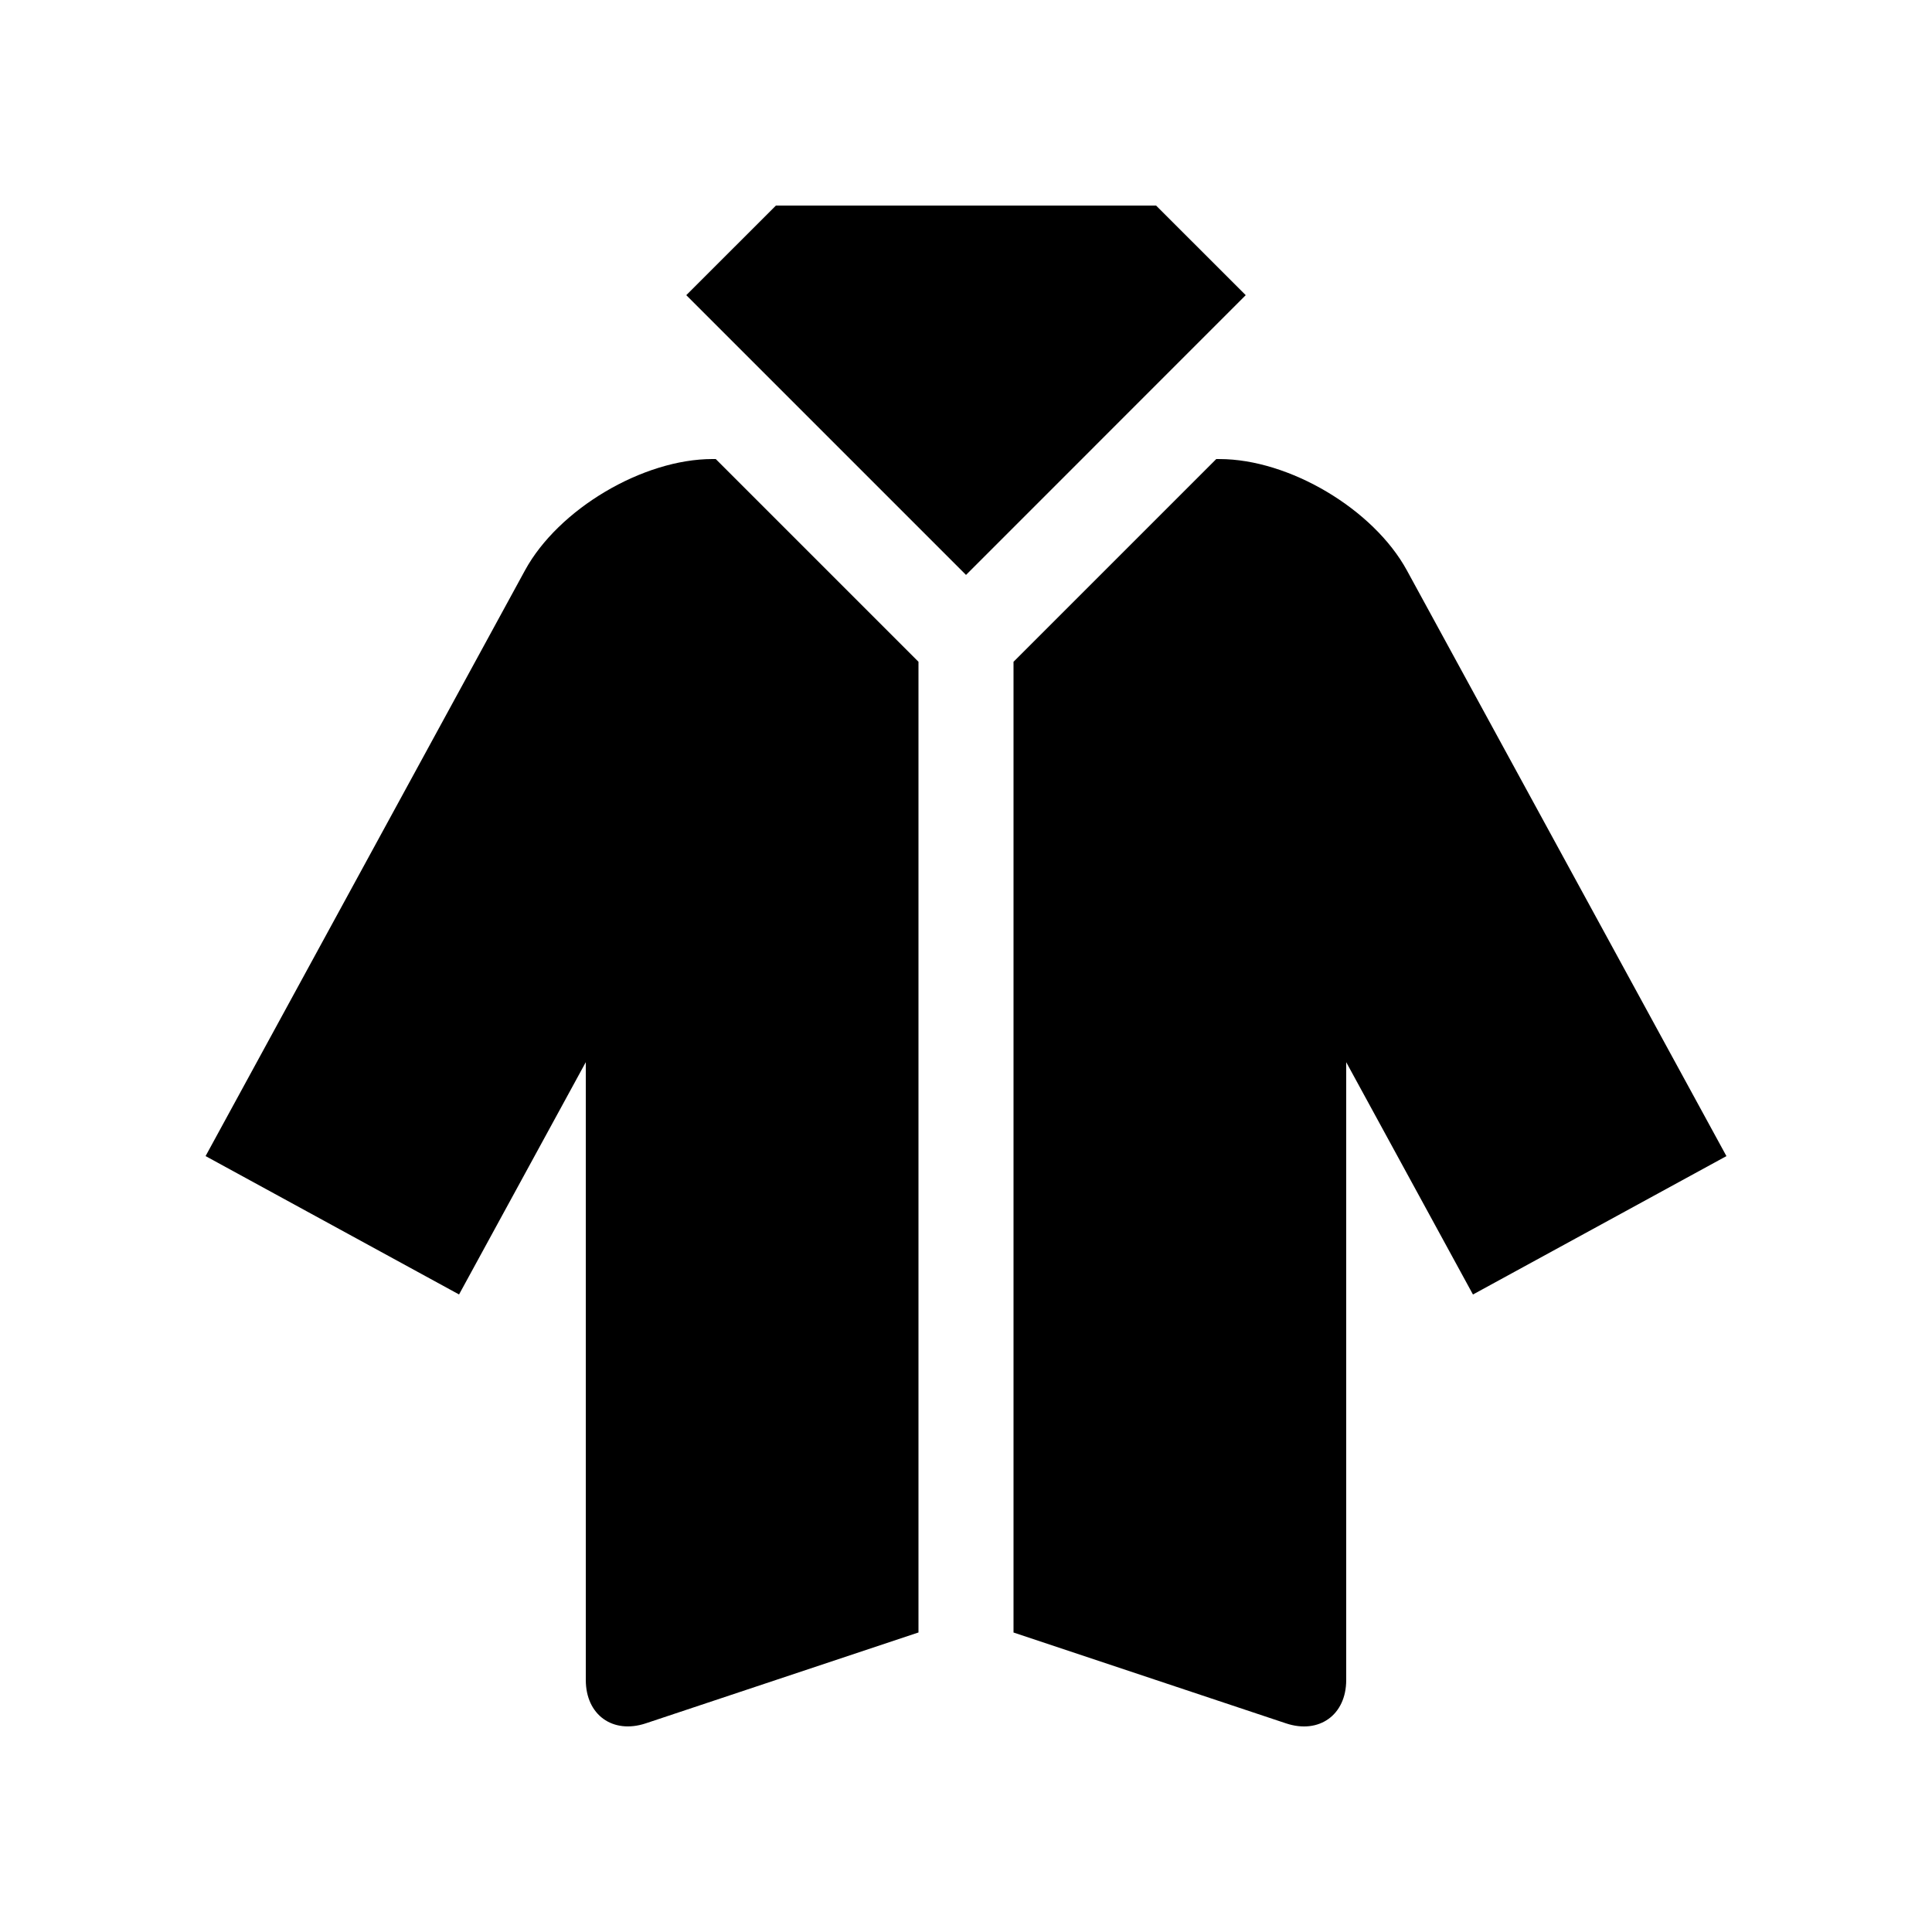 <?xml version="1.0" encoding="UTF-8"?>
<!-- Uploaded to: SVG Repo, www.svgrepo.com, Generator: SVG Repo Mixer Tools -->
<svg fill="#000000" width="800px" height="800px" version="1.1" viewBox="144 144 512 512" xmlns="http://www.w3.org/2000/svg">
 <g>
  <path d="m333.68 265.65h-0.852c-18.469 0-40.832 13.266-49.691 29.484l-84.656 155.24 67.172 36.672 33.59-61.566v163.74c0 9.25 7.148 14.395 15.906 11.48l72.258-24.074v-257.25z"/>
  <path d="m516.83 295.14c-8.855-16.219-31.191-29.484-49.66-29.484h-0.852l-53.727 53.727v257.25l72.227 24.078c8.754 2.91 15.941-2.234 15.941-11.484v-163.74l33.59 61.57 67.172-36.676z"/>
  <path d="m450.38 198.48h-100.76l-23.75 23.742 74.133 74.137 74.129-74.137z"/>
 </g>
</svg>